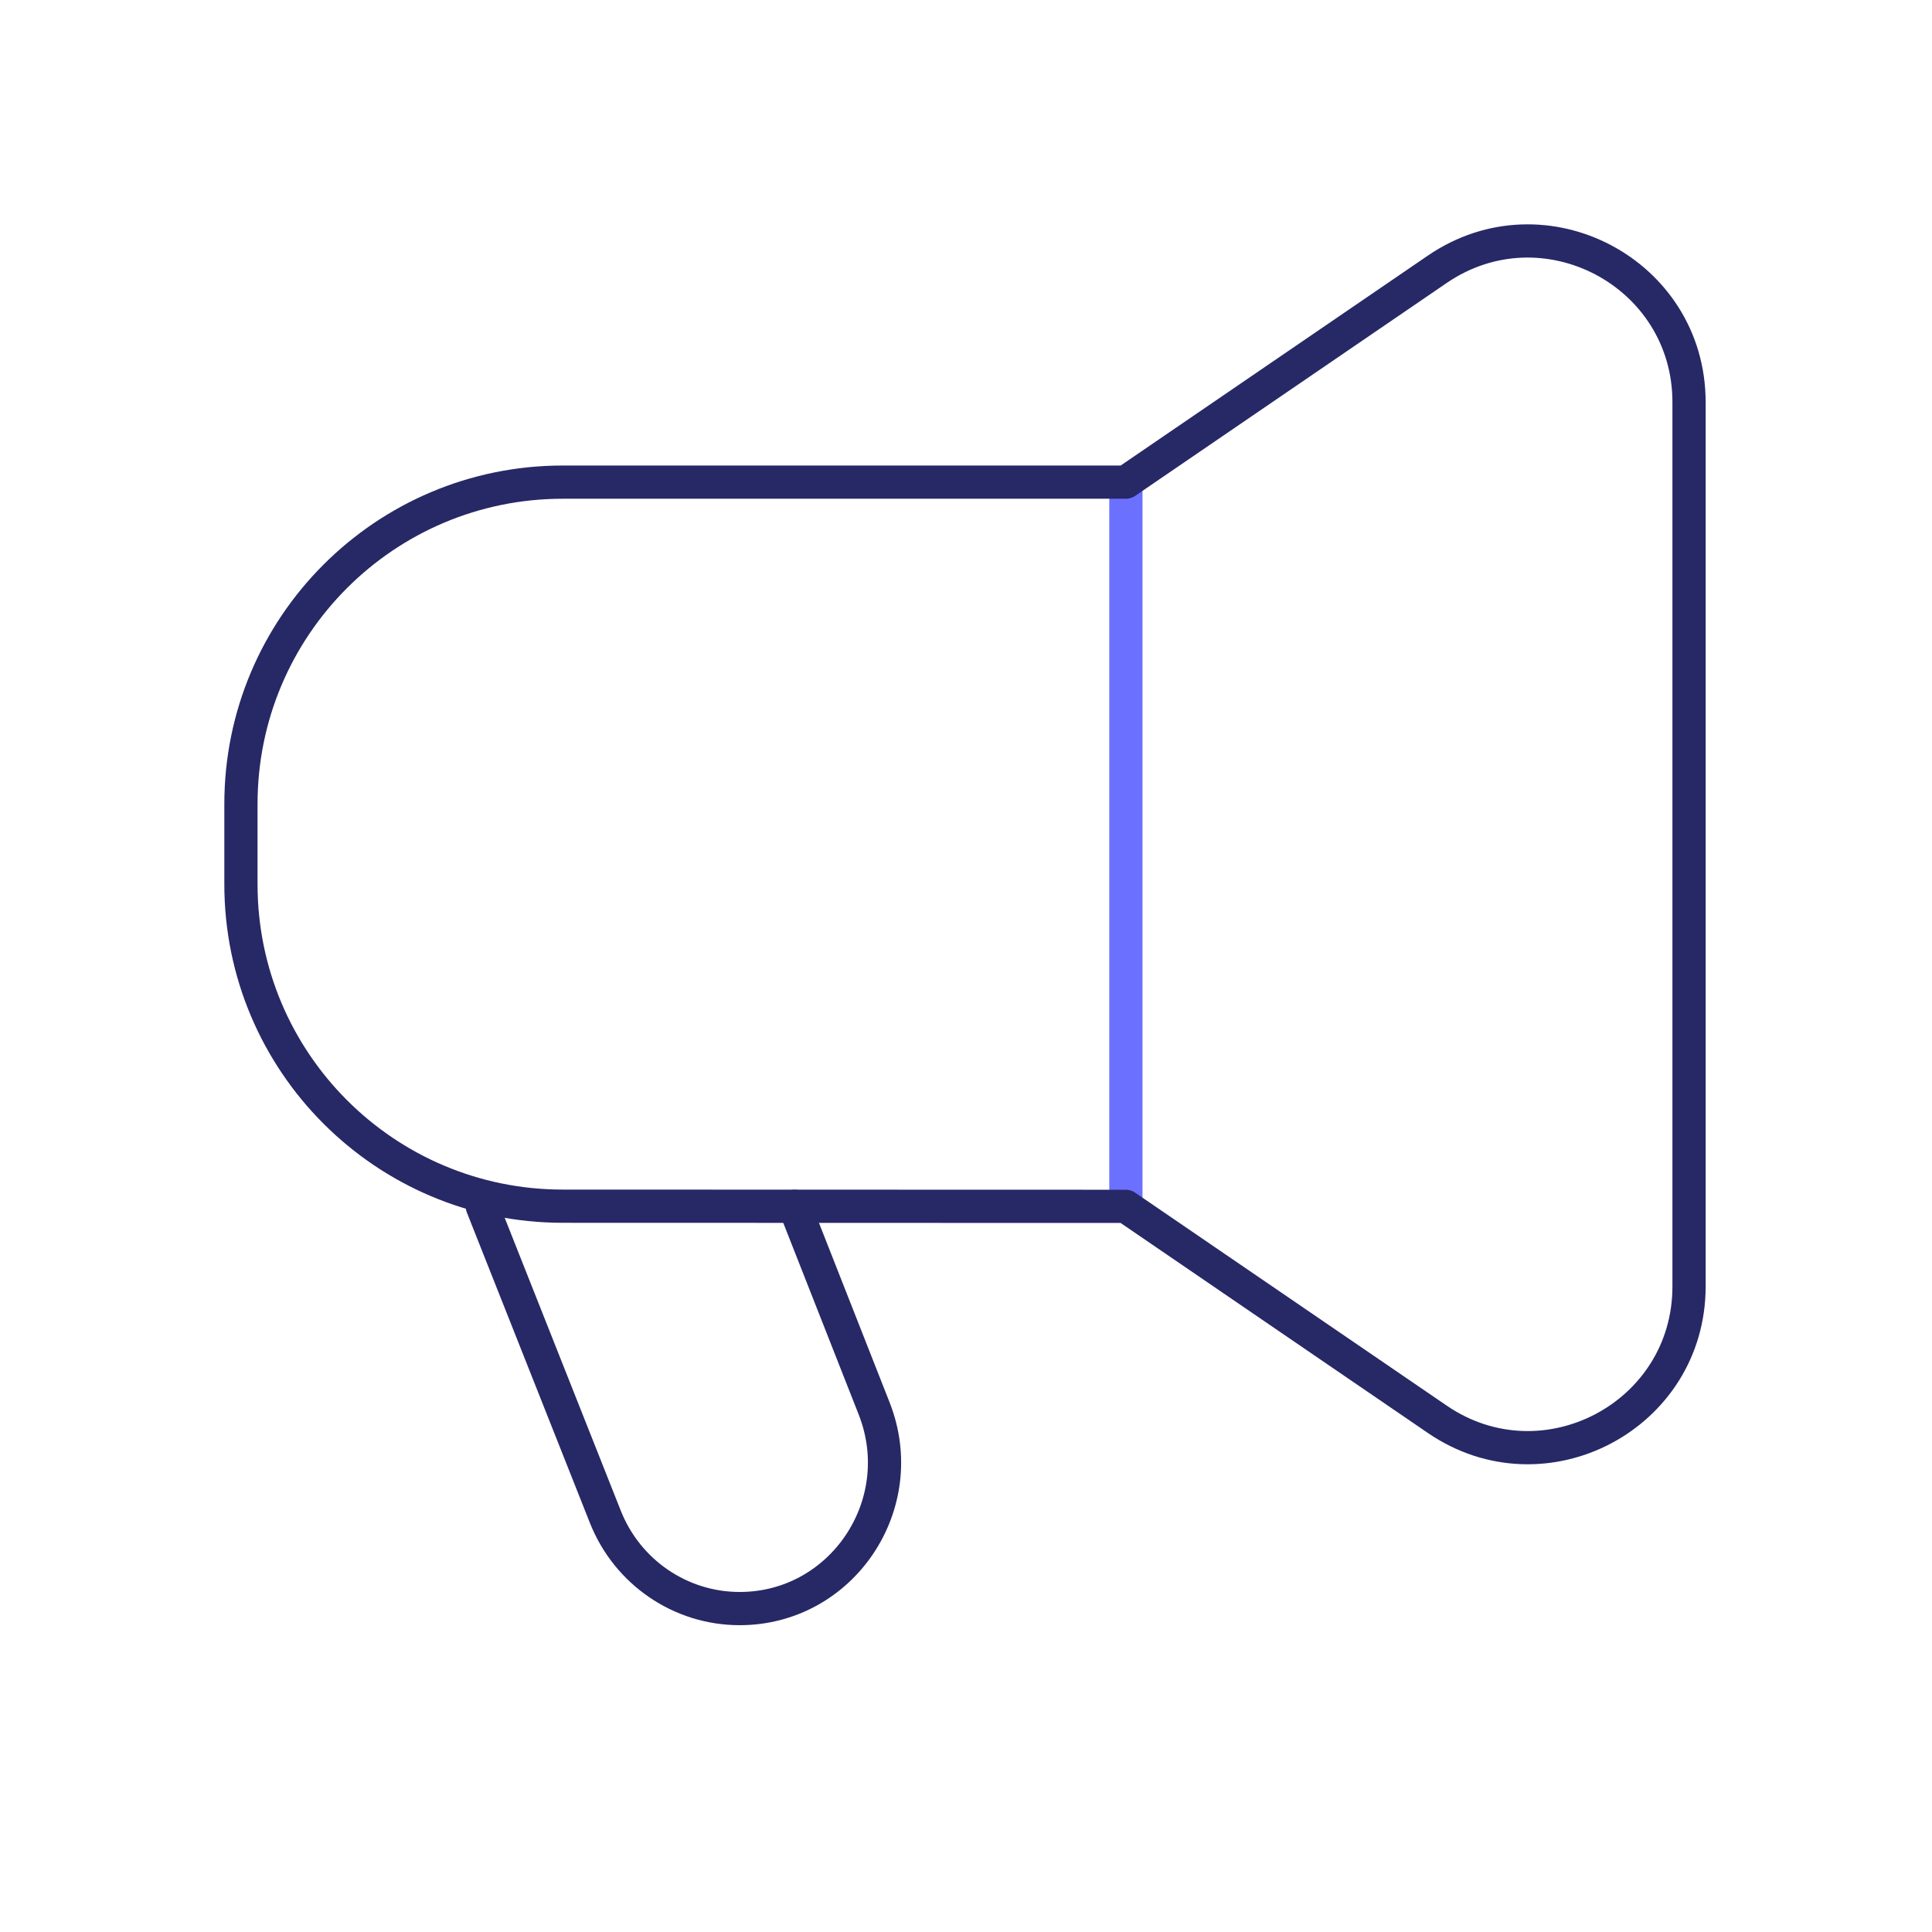 <svg width="62" height="62" viewBox="0 0 62 62" fill="none" xmlns="http://www.w3.org/2000/svg">
<path d="M36.131 15.477V38.713" stroke="#6C70FF" stroke-width="1.066" stroke-linecap="round" stroke-linejoin="round"/>
<path fill-rule="evenodd" clip-rule="evenodd" d="M36.126 38.713L18.059 38.708C12.356 38.708 7.732 34.081 7.732 28.376V25.802C7.732 20.096 12.356 15.472 18.062 15.472H36.129L46.125 8.641C49.553 6.3 54.203 8.755 54.203 12.906V41.285C54.203 45.436 49.551 47.891 46.125 45.547L36.126 38.713Z" stroke="#272866" stroke-width="1.066" stroke-linecap="round" stroke-linejoin="round"/>
<path d="M15.477 38.713L19.425 48.673C20.13 50.455 21.839 51.621 23.736 51.621V51.621C27.018 51.621 29.264 48.281 28.053 45.201L25.5 38.713" stroke="#272866" stroke-width="1.066" stroke-linecap="round" stroke-linejoin="round"/>
</svg>
